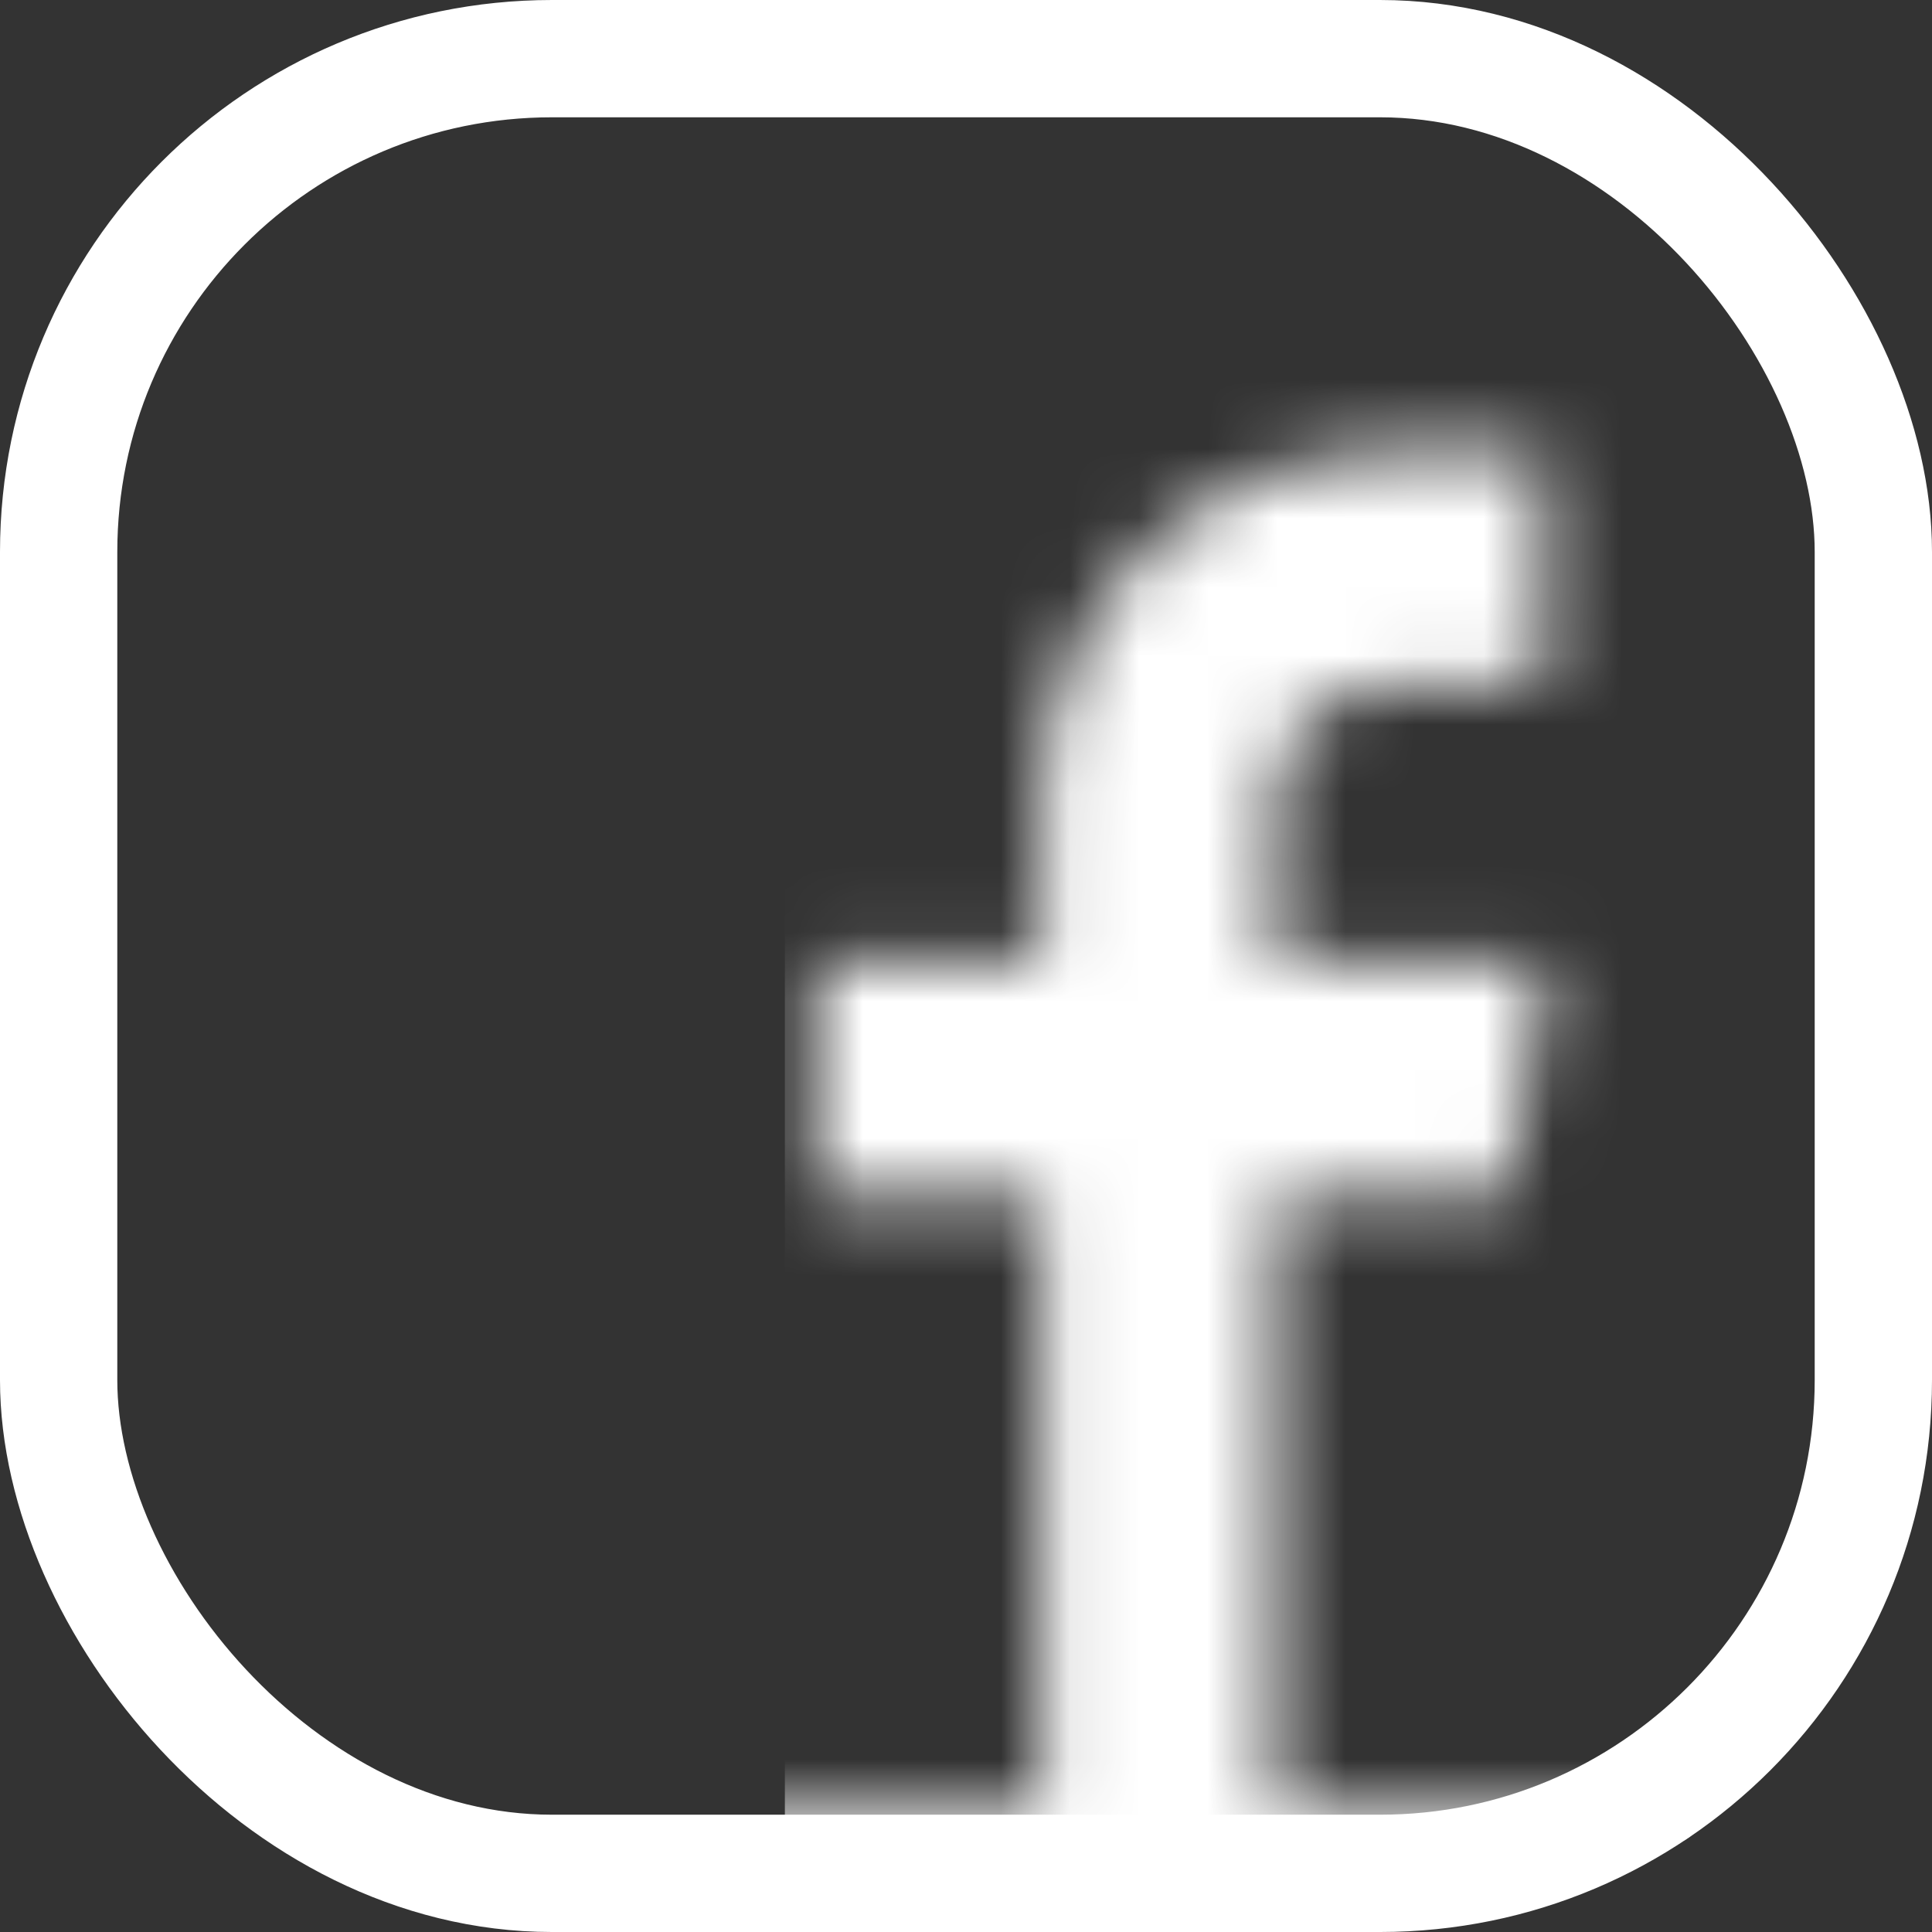 <svg width="28" height="28" viewBox="0 0 28 28" fill="none" xmlns="http://www.w3.org/2000/svg">
<rect x="0" y="0" width="28" height="28" fill="#333333" stroke="none"/>
<g clip-path="url(#clip0_3231_50542)">
<mask id="mask0_3231_50542" style="mask-type:alpha" maskUnits="userSpaceOnUse" x="0" y="0" width="28" height="29">
<path d="M24.719 0.438H3.281C1.472 0.438 0 1.909 0 3.719V25.156C0 26.965 1.472 28.438 3.281 28.438H24.719C26.528 28.438 28 26.965 28 25.156V3.719C28 1.909 26.528 0.438 24.719 0.438ZM25.812 25.156C25.812 25.759 25.322 26.25 24.719 26.25H18.484V17.336H21.863L22.422 13.945H18.484V11.594C18.484 10.665 19.197 9.953 20.125 9.953H22.367V6.562H20.125C17.34 6.562 15.095 8.818 15.095 11.603V13.945H11.812V17.336H15.095V26.25H3.281C2.678 26.25 2.188 25.759 2.188 25.156V3.719C2.188 3.116 2.678 2.625 3.281 2.625H24.719C25.322 2.625 25.812 3.116 25.812 3.719V25.156Z" fill="white"/>
</mask>
<g mask="url(#mask0_3231_50542)">
<rect x="11.375" y="4.796" width="13.125" height="21.875" fill="white"/>
</g>
</g>
<rect x="0.85" y="0.85" width="26.3" height="26.3" rx="7.15" stroke="white" stroke-width="1.7"/>
<defs>
<clipPath id="clip0_3231_50542">
<rect width="28" height="28" rx="8" fill="white"/>
</clipPath>
</defs>
</svg>
